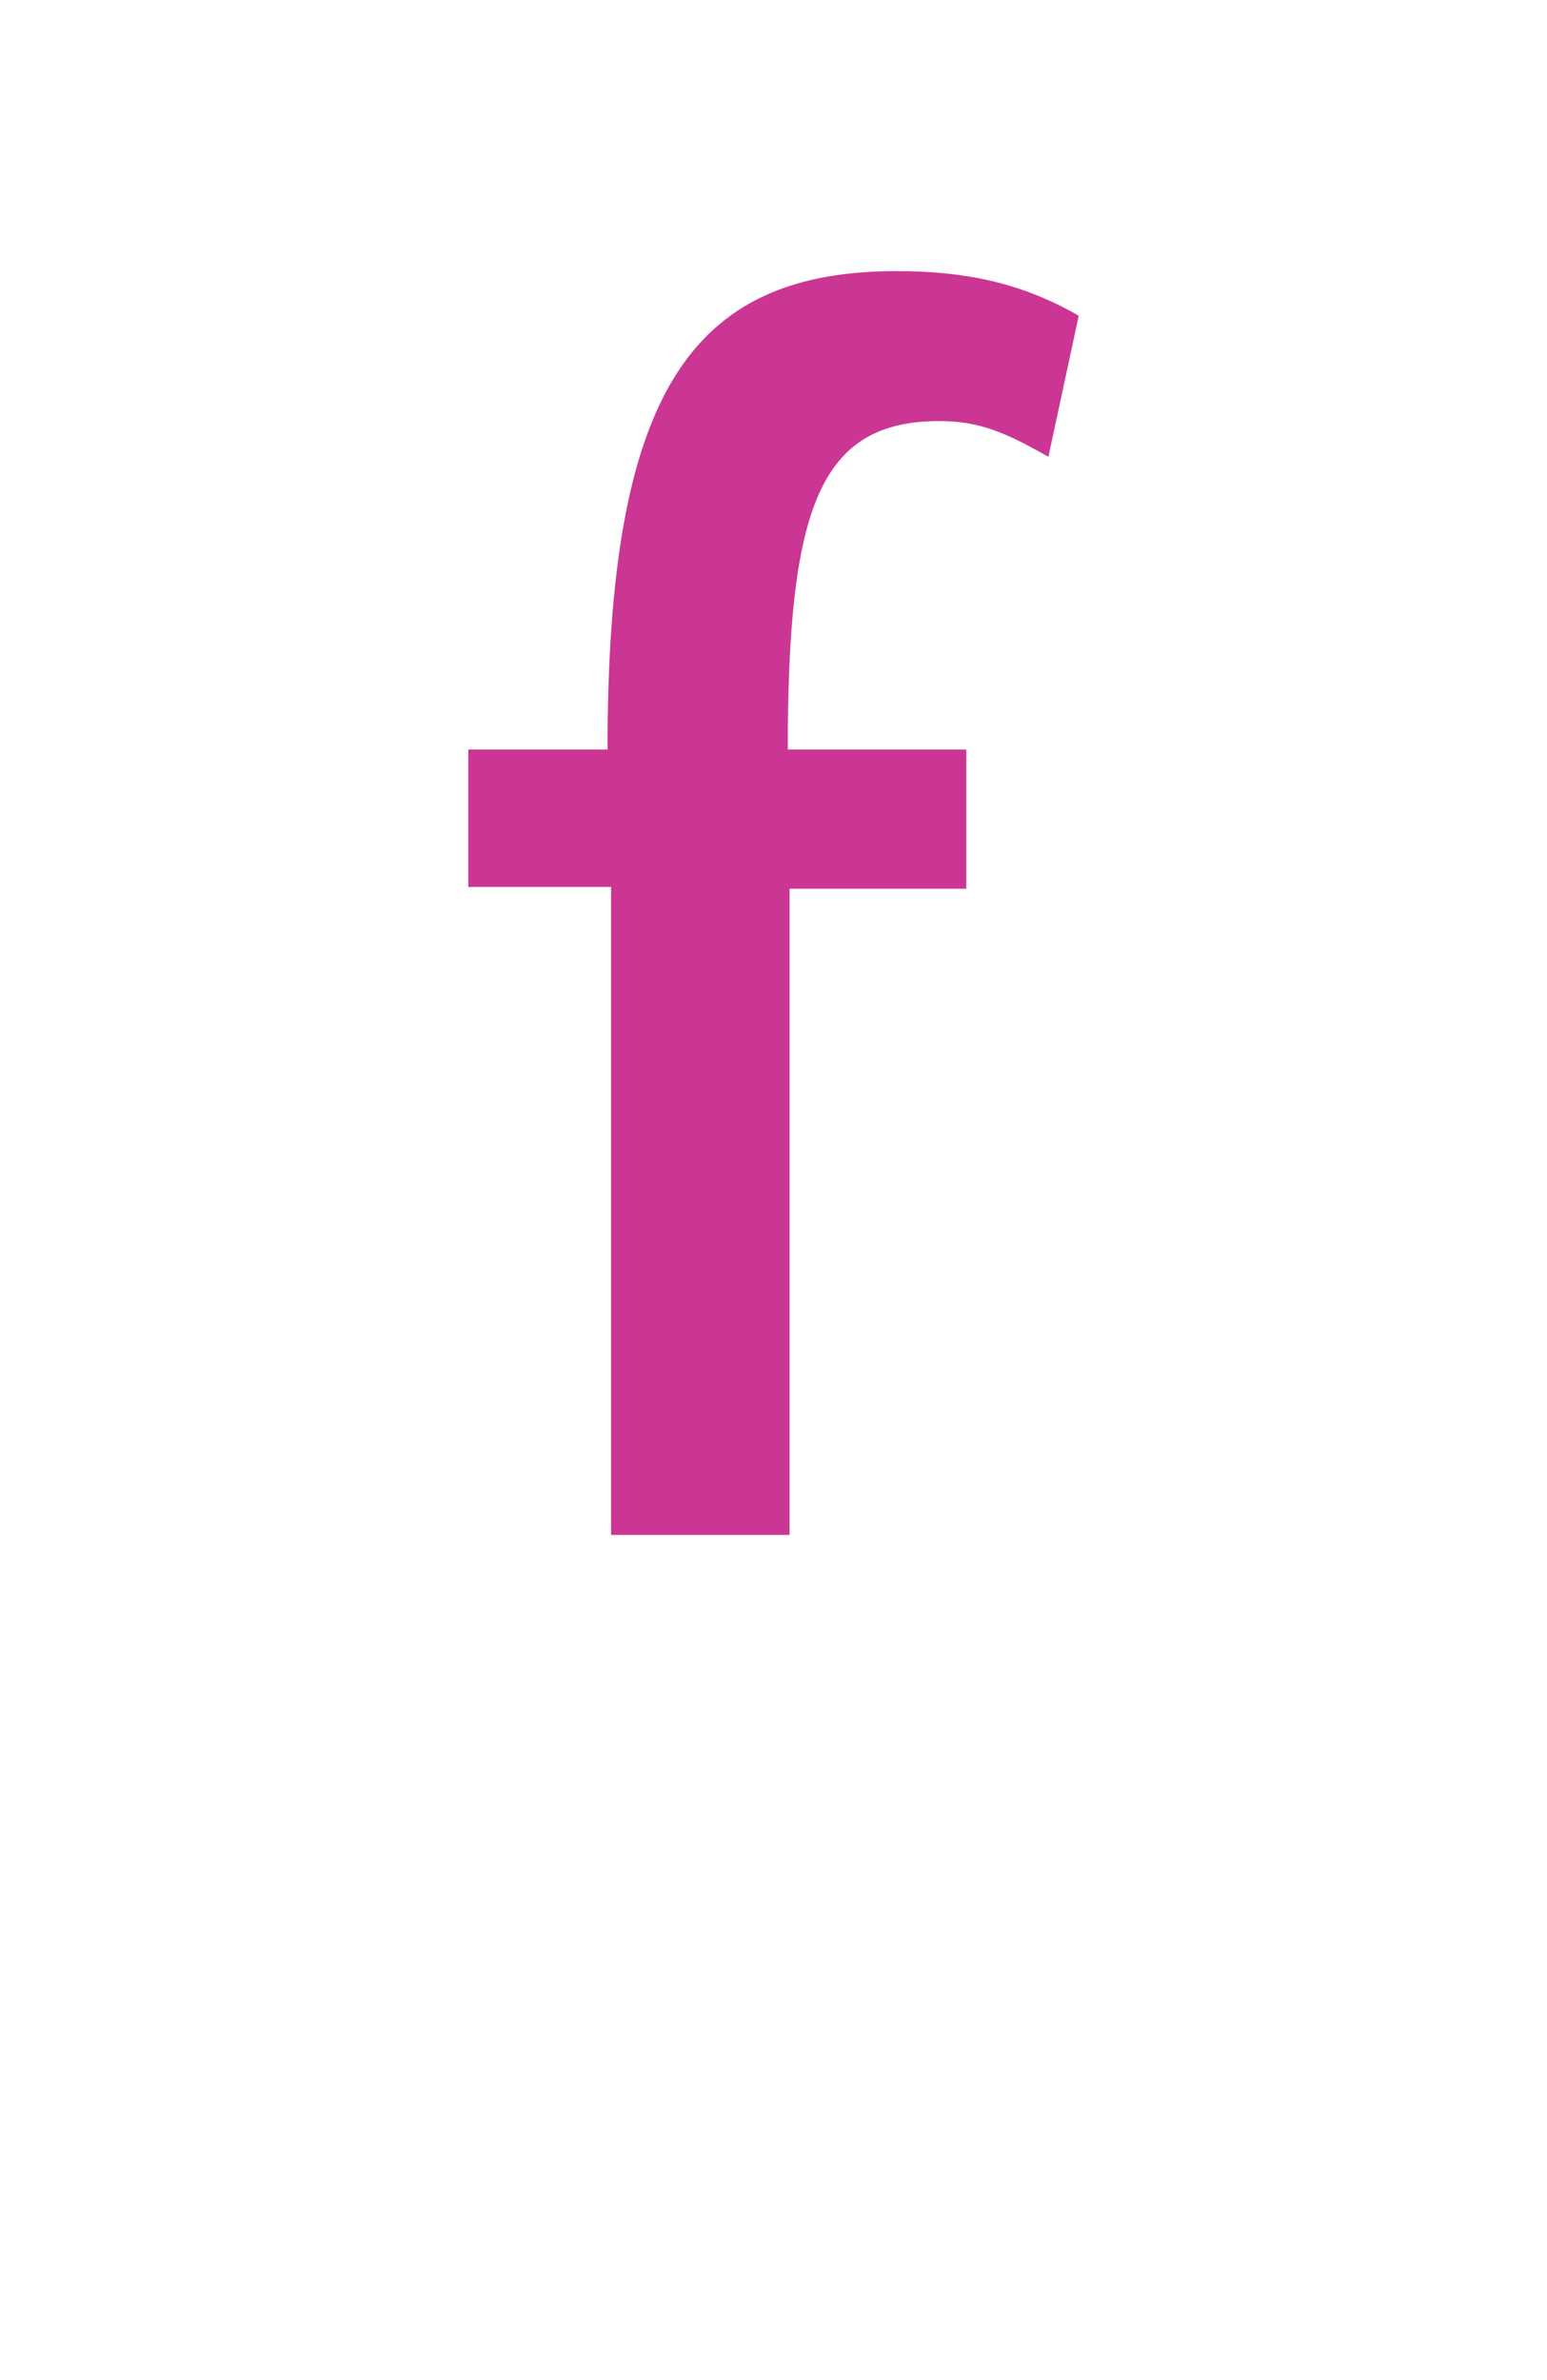 <?xml version="1.0" encoding="utf-8"?>
<!-- Generator: Adobe Illustrator 16.0.0, SVG Export Plug-In . SVG Version: 6.00 Build 0)  -->
<!DOCTYPE svg PUBLIC "-//W3C//DTD SVG 1.1//EN" "http://www.w3.org/Graphics/SVG/1.1/DTD/svg11.dtd">
<svg version="1.1" id="Layer_1" xmlns="http://www.w3.org/2000/svg" xmlns:xlink="http://www.w3.org/1999/xlink" x="0px" y="0px"
	 width="52px" height="80px" viewBox="0 0 52 80" enable-background="new 0 0 52 80" xml:space="preserve">
<path fill="#CB3694" d="M35.24,15.353c-1.38-0.78-2.28-1.2-3.66-1.2c-4.02,0-5.1,2.88-5.1,11.04h6v4.68h-5.94v21.719h-6V29.812h-4.8
	v-4.619h4.681c0-11.94,2.76-16.08,9.719-16.08c2.221,0,4.141,0.36,6.12,1.5L35.24,15.353z"/>
</svg>
